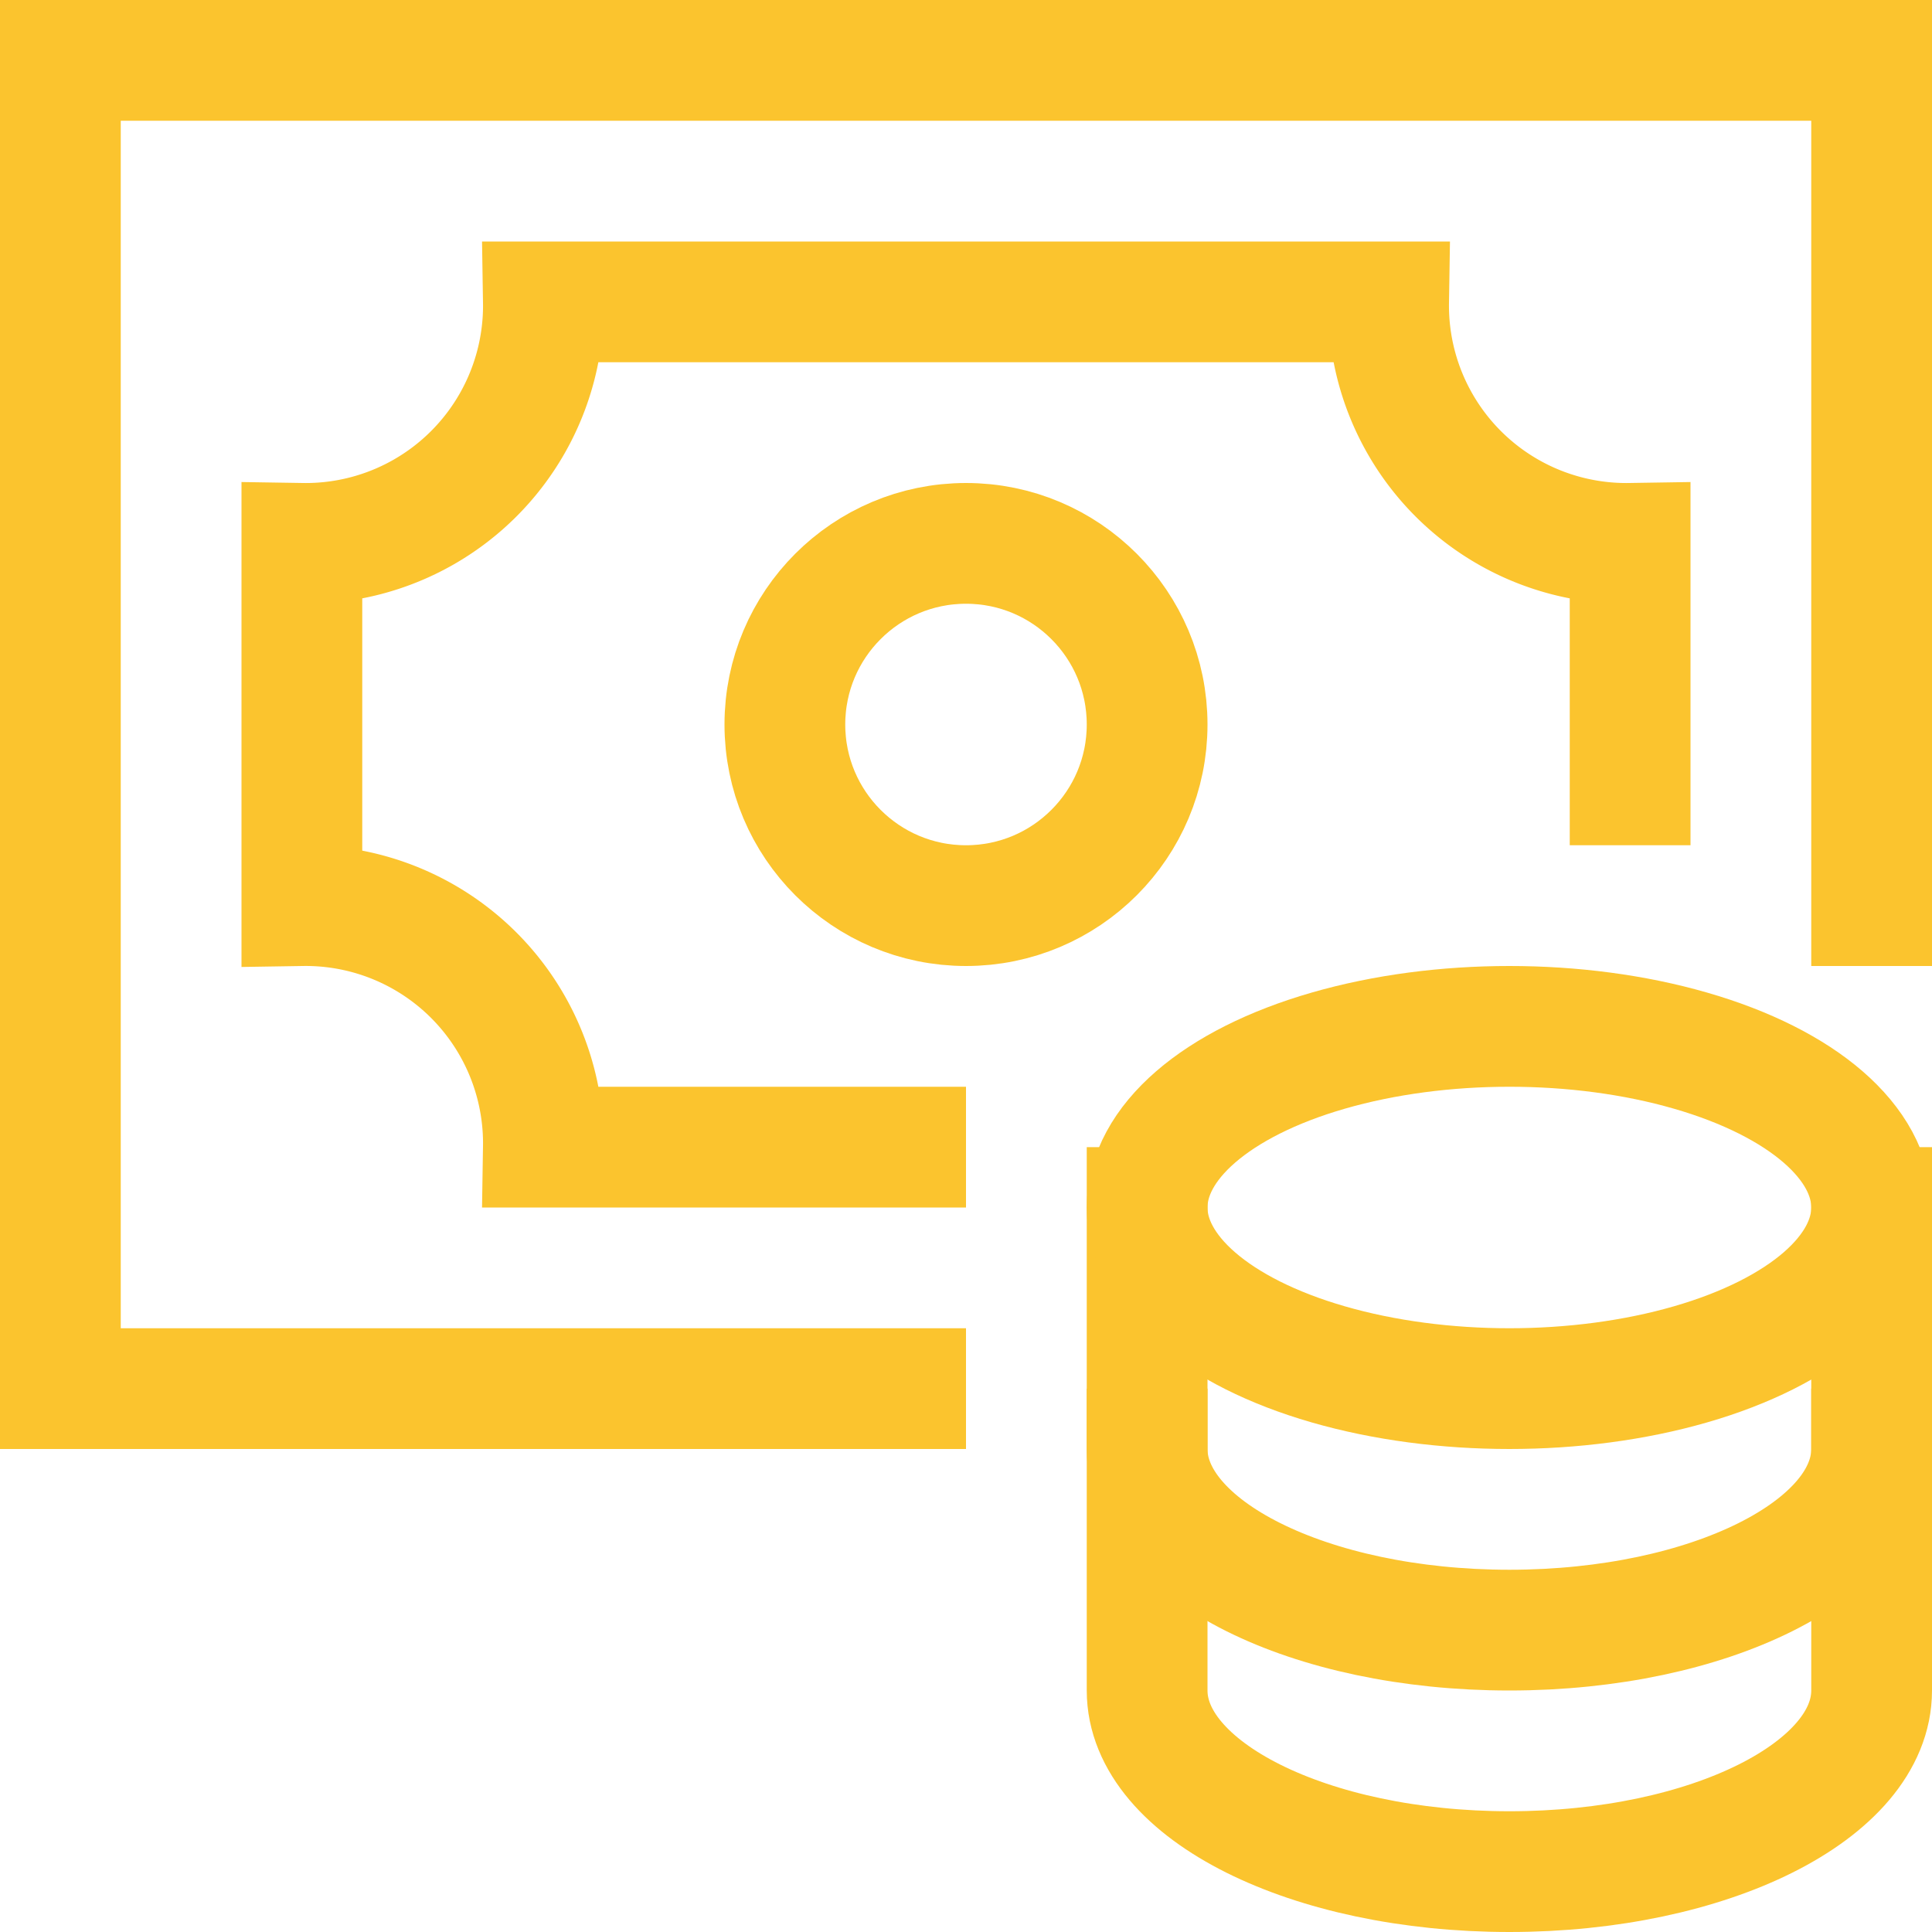 <svg id="money-coins" xmlns="http://www.w3.org/2000/svg" width="32" height="32" viewBox="0 0 32 32">
  <path id="Path_81268" data-name="Path 81268" d="M15,23H1V1H31V15" fill="none" stroke="#fbc42e" stroke-linecap="square" stroke-width="2"/>
  <circle id="Ellipse_12916" data-name="Ellipse 12916" cx="3" cy="3" r="3" transform="translate(13 9)" fill="none" stroke="#fbc42e" stroke-linecap="square" stroke-width="2"/>
  <path id="Path_81269" data-name="Path 81269" d="M27,13V9a3.938,3.938,0,0,1-4-4H9A3.938,3.938,0,0,1,5,9v6a3.938,3.938,0,0,1,4,4h6" fill="none" stroke="#fbc42e" stroke-linecap="square" stroke-width="2"/>
  <path id="Path_81270" data-name="Path 81270" d="M19,20v4c0,1.657,2.686,3,6,3s6-1.343,6-3V20" fill="none" stroke="#fbc42e" stroke-linecap="square" stroke-width="2"/>
  <path id="Path_81271" data-name="Path 81271" d="M19,24v4c0,1.657,2.686,3,6,3s6-1.343,6-3V24" fill="none" stroke="#fbc42e" stroke-linecap="square" stroke-width="2"/>
  <ellipse id="Ellipse_12917" data-name="Ellipse 12917" cx="6" cy="3" rx="6" ry="3" transform="translate(19 17)" fill="none" stroke="#fbc42e" stroke-linecap="square" stroke-width="2"/>
</svg>
